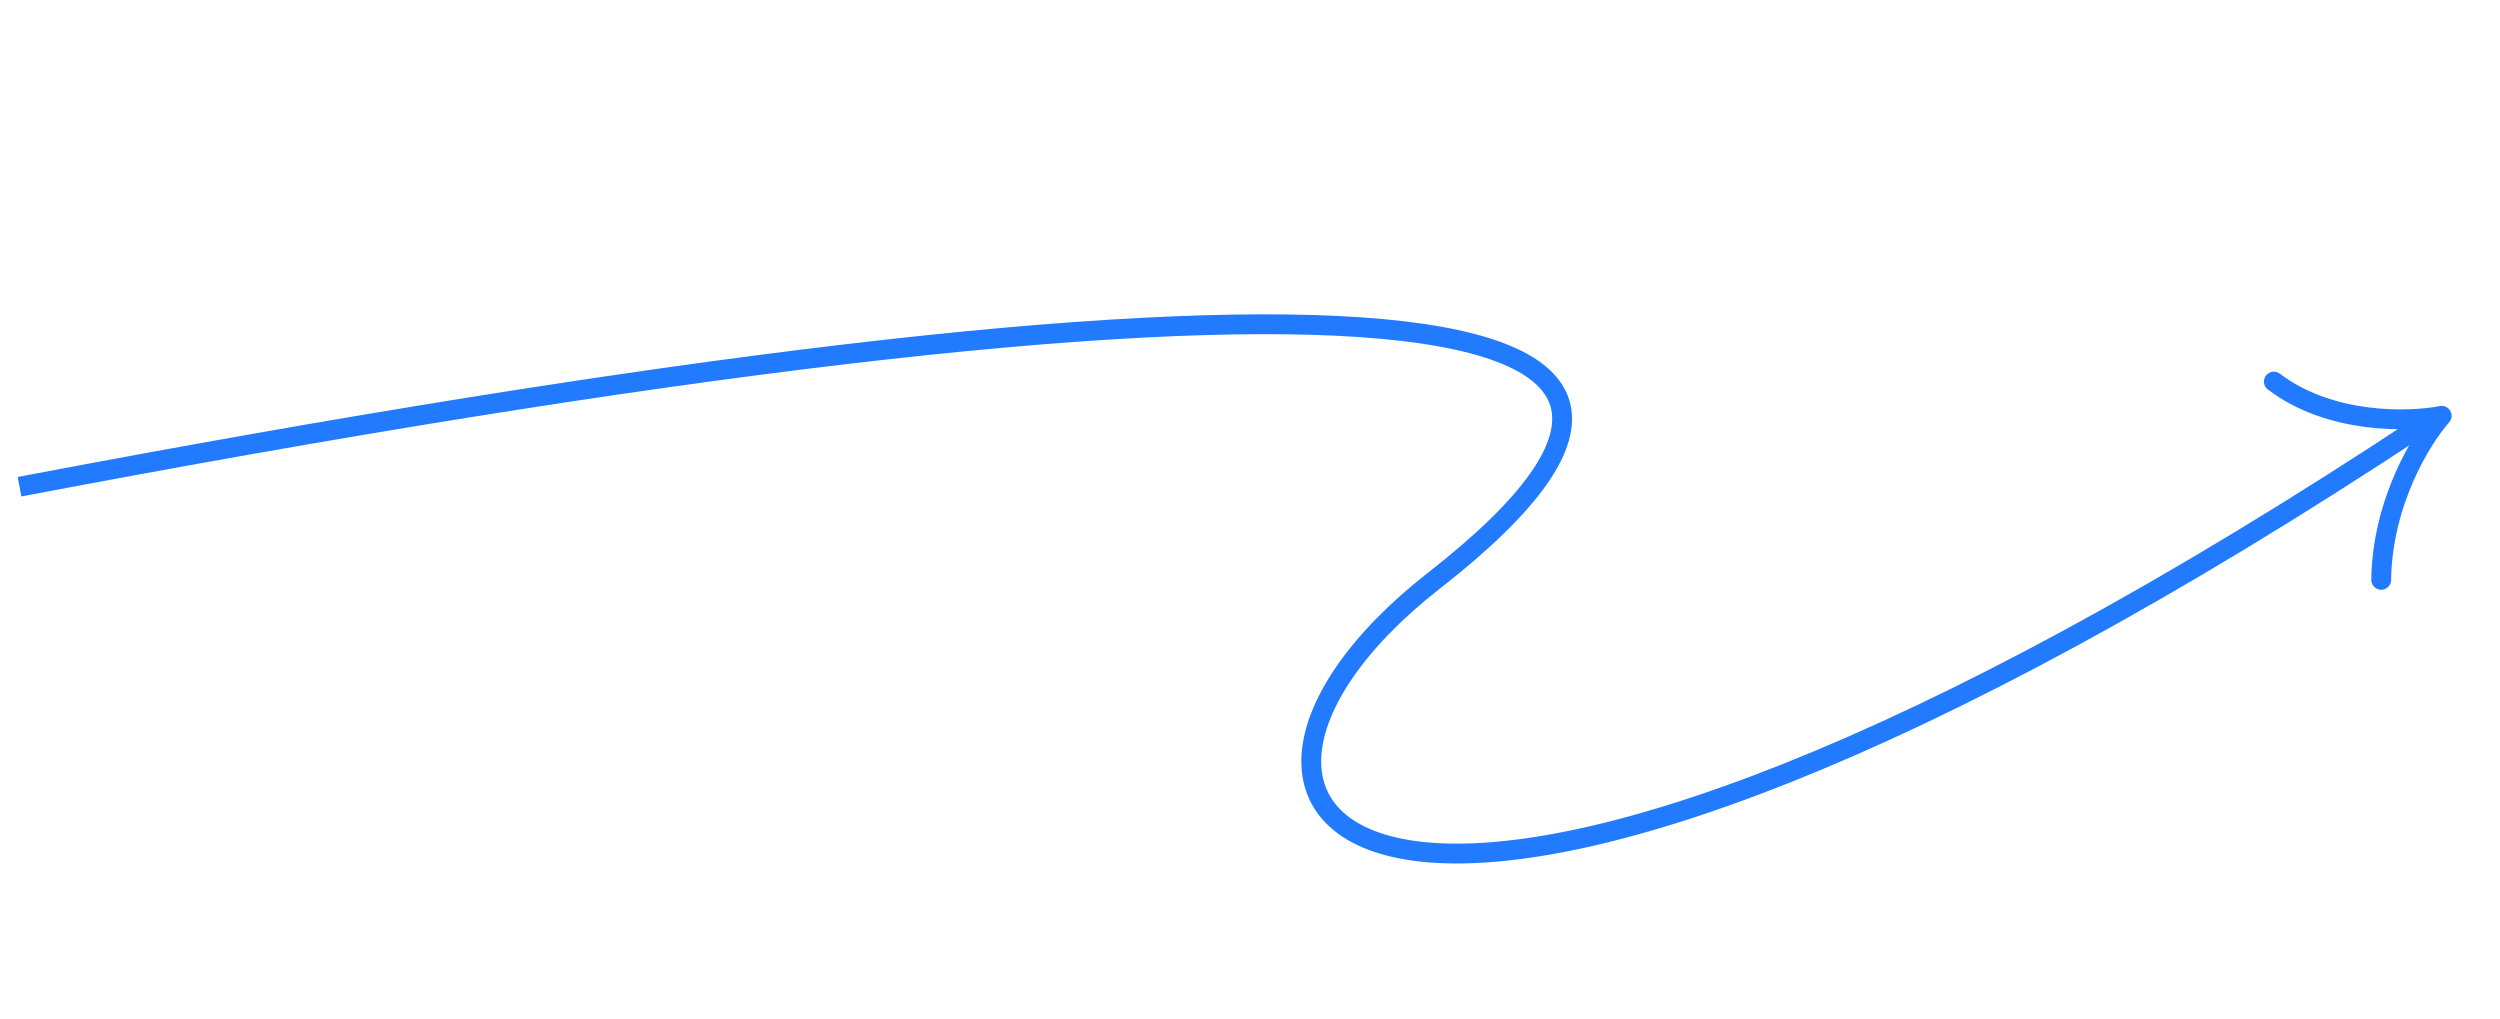 <?xml version="1.0" encoding="UTF-8"?> <svg xmlns="http://www.w3.org/2000/svg" width="378" height="154" viewBox="0 0 378 154" fill="none"><path d="M2.952 73.591C199.809 36.167 275.486 41.99 216.865 87.751C169.968 124.359 208.786 168.609 367.08 63.708" stroke="#227BFF" stroke-width="3"></path><path d="M343.806 57.696C352.313 64.17 364.27 63.842 369.185 62.869C366.203 66.212 360.199 75.851 360.036 87.669" stroke="#227BFF" stroke-width="3" stroke-linecap="round" stroke-linejoin="round"></path></svg> 